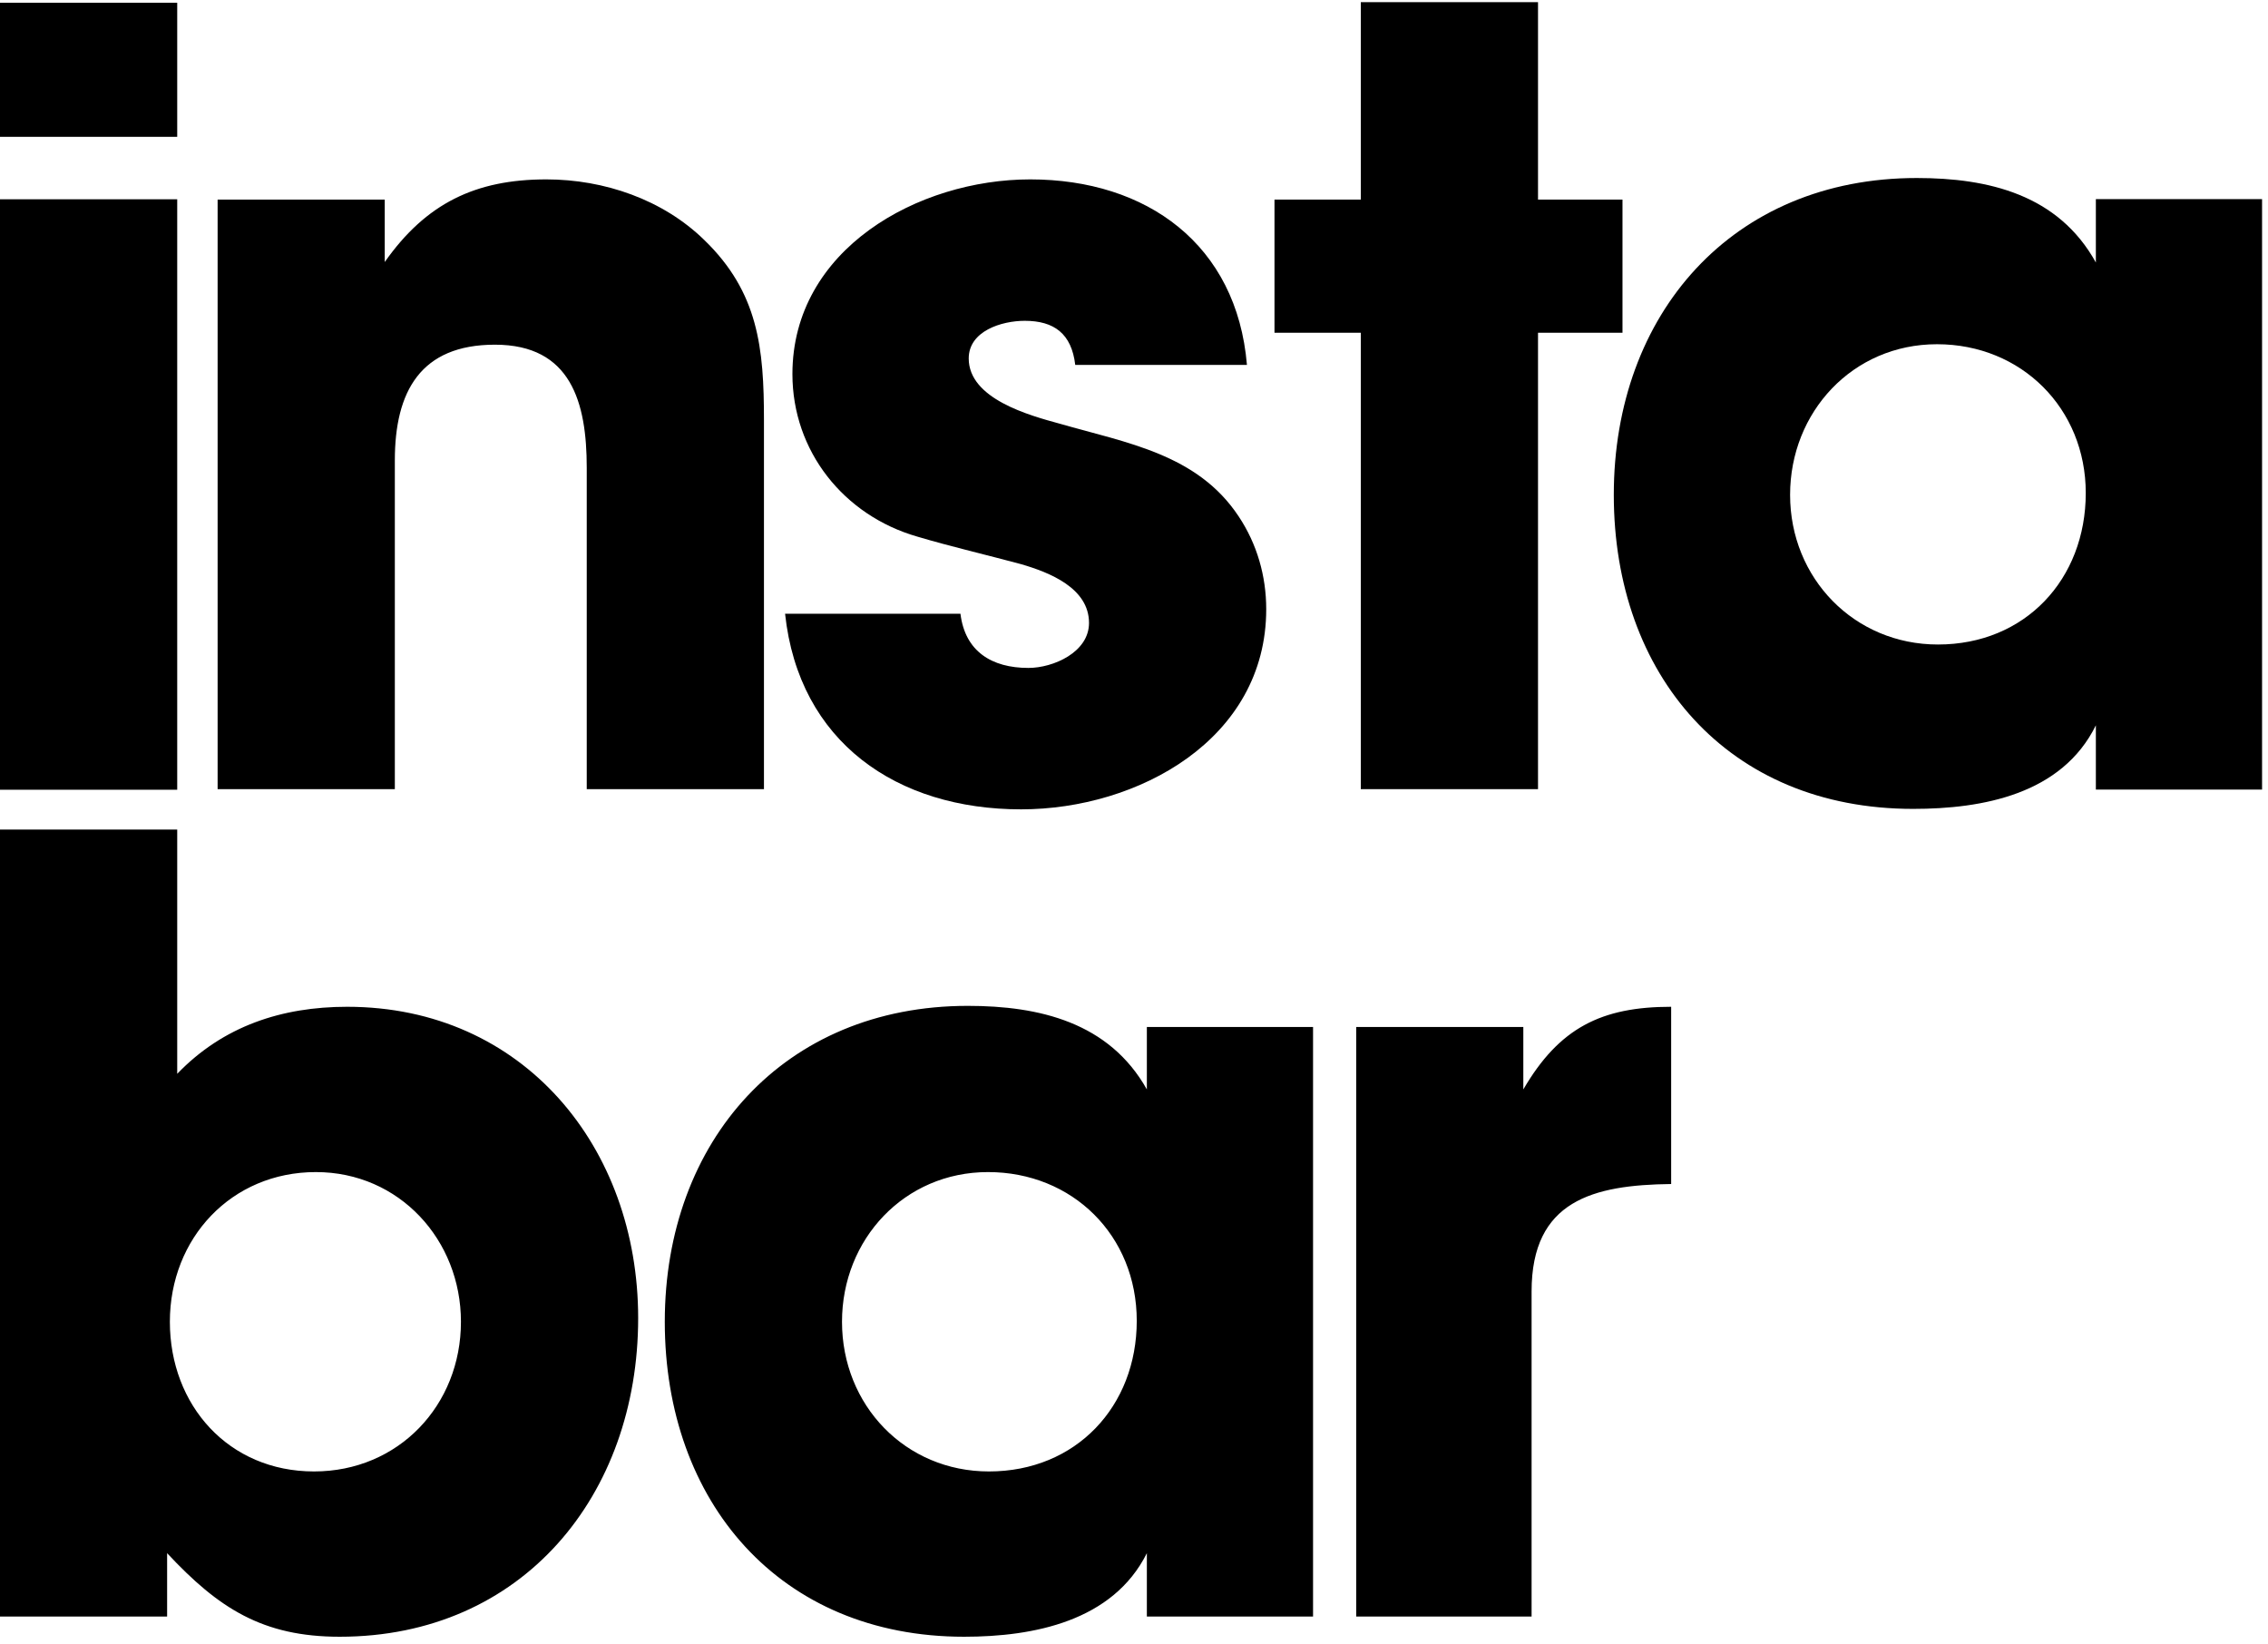 <?xml version="1.0" encoding="UTF-8"?> <svg xmlns="http://www.w3.org/2000/svg" width="247" height="179" viewBox="0 0 247 179" version="1.1"><title>Group 19 Copy</title><desc>Created with Sketch.</desc><defs><polygon points="0.2 0.4 38.1 0.4 38.1 86.1 0.2 86.1"></polygon><polygon points="0.1 0.3 70.7 0.3 70.7 69 0.1 69"></polygon></defs><g stroke="none" stroke-width="1" fill="none" fill-rule="evenodd"><g transform="translate(-223, -429)"><g transform="translate(-2, -5)"><g transform="translate(225, 433)"><path d="M0 15.9L19.3 15.9 19.3 1.3 0 1.3 0 15.9ZM0 87L19.3 87 19.3 22.7 0 22.7 0 87Z" fill="#000000"></path><g transform="translate(0, 0.835)"><path d="M63.9 86.1L63.9 51.1C63.9 44 62.2 37.7 53.9 37.7 45.8 37.7 43 42.8 43 50.3L43 86.1 23.7 86.1 23.7 21.9 41.9 21.9 41.9 28.7C46.4 22.3 51.8 19.7 59.5 19.7 65.8 19.7 72.2 21.9 76.7 26.3 82.6 32 83.2 38.1 83.2 45.9L83.2 86.1 63.9 86.1ZM111.2 88.3C97.7 88.3 87 81 85.5 67L104.6 67C105.1 71.1 108 72.9 112 72.9 114.7 72.9 118.6 71.2 118.6 68 118.6 64.2 114.3 62.5 111.2 61.6 107.5 60.6 103.6 59.7 99.9 58.6 91.9 56.3 86.3 49.3 86.3 40.9 86.3 27.3 100 19.7 112.2 19.7 124.9 19.7 134.7 26.8 135.8 39.9L117.1 39.9C116.7 36.5 114.8 35.1 111.6 35.1 109.1 35.1 105.5 36.2 105.5 39.2 105.5 43.6 112.1 45.4 115.4 46.3 122.7 48.4 130.4 49.6 134.9 56.4 136.9 59.4 137.9 62.9 137.9 66.5 137.9 80.7 123.9 88.3 111.2 88.3" fill="#000000"></path><g transform="translate(138.6, 0)"><mask fill="white"></mask><polygon fill="#000000" mask="url(#mask-2)" points="28.9 36.4 28.9 86.1 9.6 86.1 9.6 36.4 0.2 36.4 0.2 21.9 9.6 21.9 9.6 0.4 28.9 0.4 28.9 21.9 38.1 21.9 38.1 36.4"></polygon></g><g transform="translate(175.653, 19.25)"><mask fill="white"></mask><path d="M52.6 66.9L52.6 59.9C48.9 67.4 40.3 69 32.7 69 12.5 69 0.1 54.4 0.1 34.8 0.1 15.1 13 0.3 33.1 0.3 40.9 0.3 48.5 2.1 52.6 9.5L52.6 2.6 70.7 2.6 70.7 66.9 52.6 66.9ZM35.3 18.4C26.1 18.4 19.3 25.8 19.3 34.8 19.3 43.9 26.3 51.1 35.4 51.1 44.9 51.1 51.5 44 51.5 34.6 51.5 25.4 44.5 18.4 35.3 18.4L35.3 18.4Z" fill="#000000" mask="url(#mask-4)"></path></g><path d="M37 178.4C28.6 178.4 23.8 175.3 18.2 169.3L18.2 176.2 0 176.2 0 90.5 19.3 90.5 19.3 117.1C24.3 111.9 30.7 109.8 37.8 109.8 57 109.8 69.5 125.1 69.5 143.7 69.5 163 56.9 178.4 37 178.4M34.4 127.8C25.2 127.8 18.5 135 18.5 144.1 18.5 153.2 24.9 160.4 34.2 160.4 43.4 160.4 50.2 153.2 50.2 144.1 50.2 135.2 43.5 127.8 34.4 127.8M124.9 176.2L124.9 169.3C121.2 176.7 112.6 178.4 105 178.4 84.9 178.4 72.4 163.7 72.4 144.1 72.4 124.4 85.4 109.7 105.4 109.7 113.2 109.7 120.8 111.5 124.9 118.8L124.9 112 143 112 143 176.2 124.9 176.2ZM107.6 127.8C98.5 127.8 91.7 135.1 91.7 144.1 91.7 153.2 98.6 160.4 107.7 160.4 117.2 160.4 123.8 153.3 123.8 144 123.8 134.7 116.8 127.8 107.6 127.8L107.6 127.8ZM166.8 140.8L166.8 176.2 147.7 176.2 147.7 112 165.9 112 165.9 118.8C169.8 112.1 174.4 109.8 182 109.8L182 129.1C173.5 129.2 166.8 130.9 166.8 140.8" fill="#000000"></path></g></g></g></g></g></svg> 